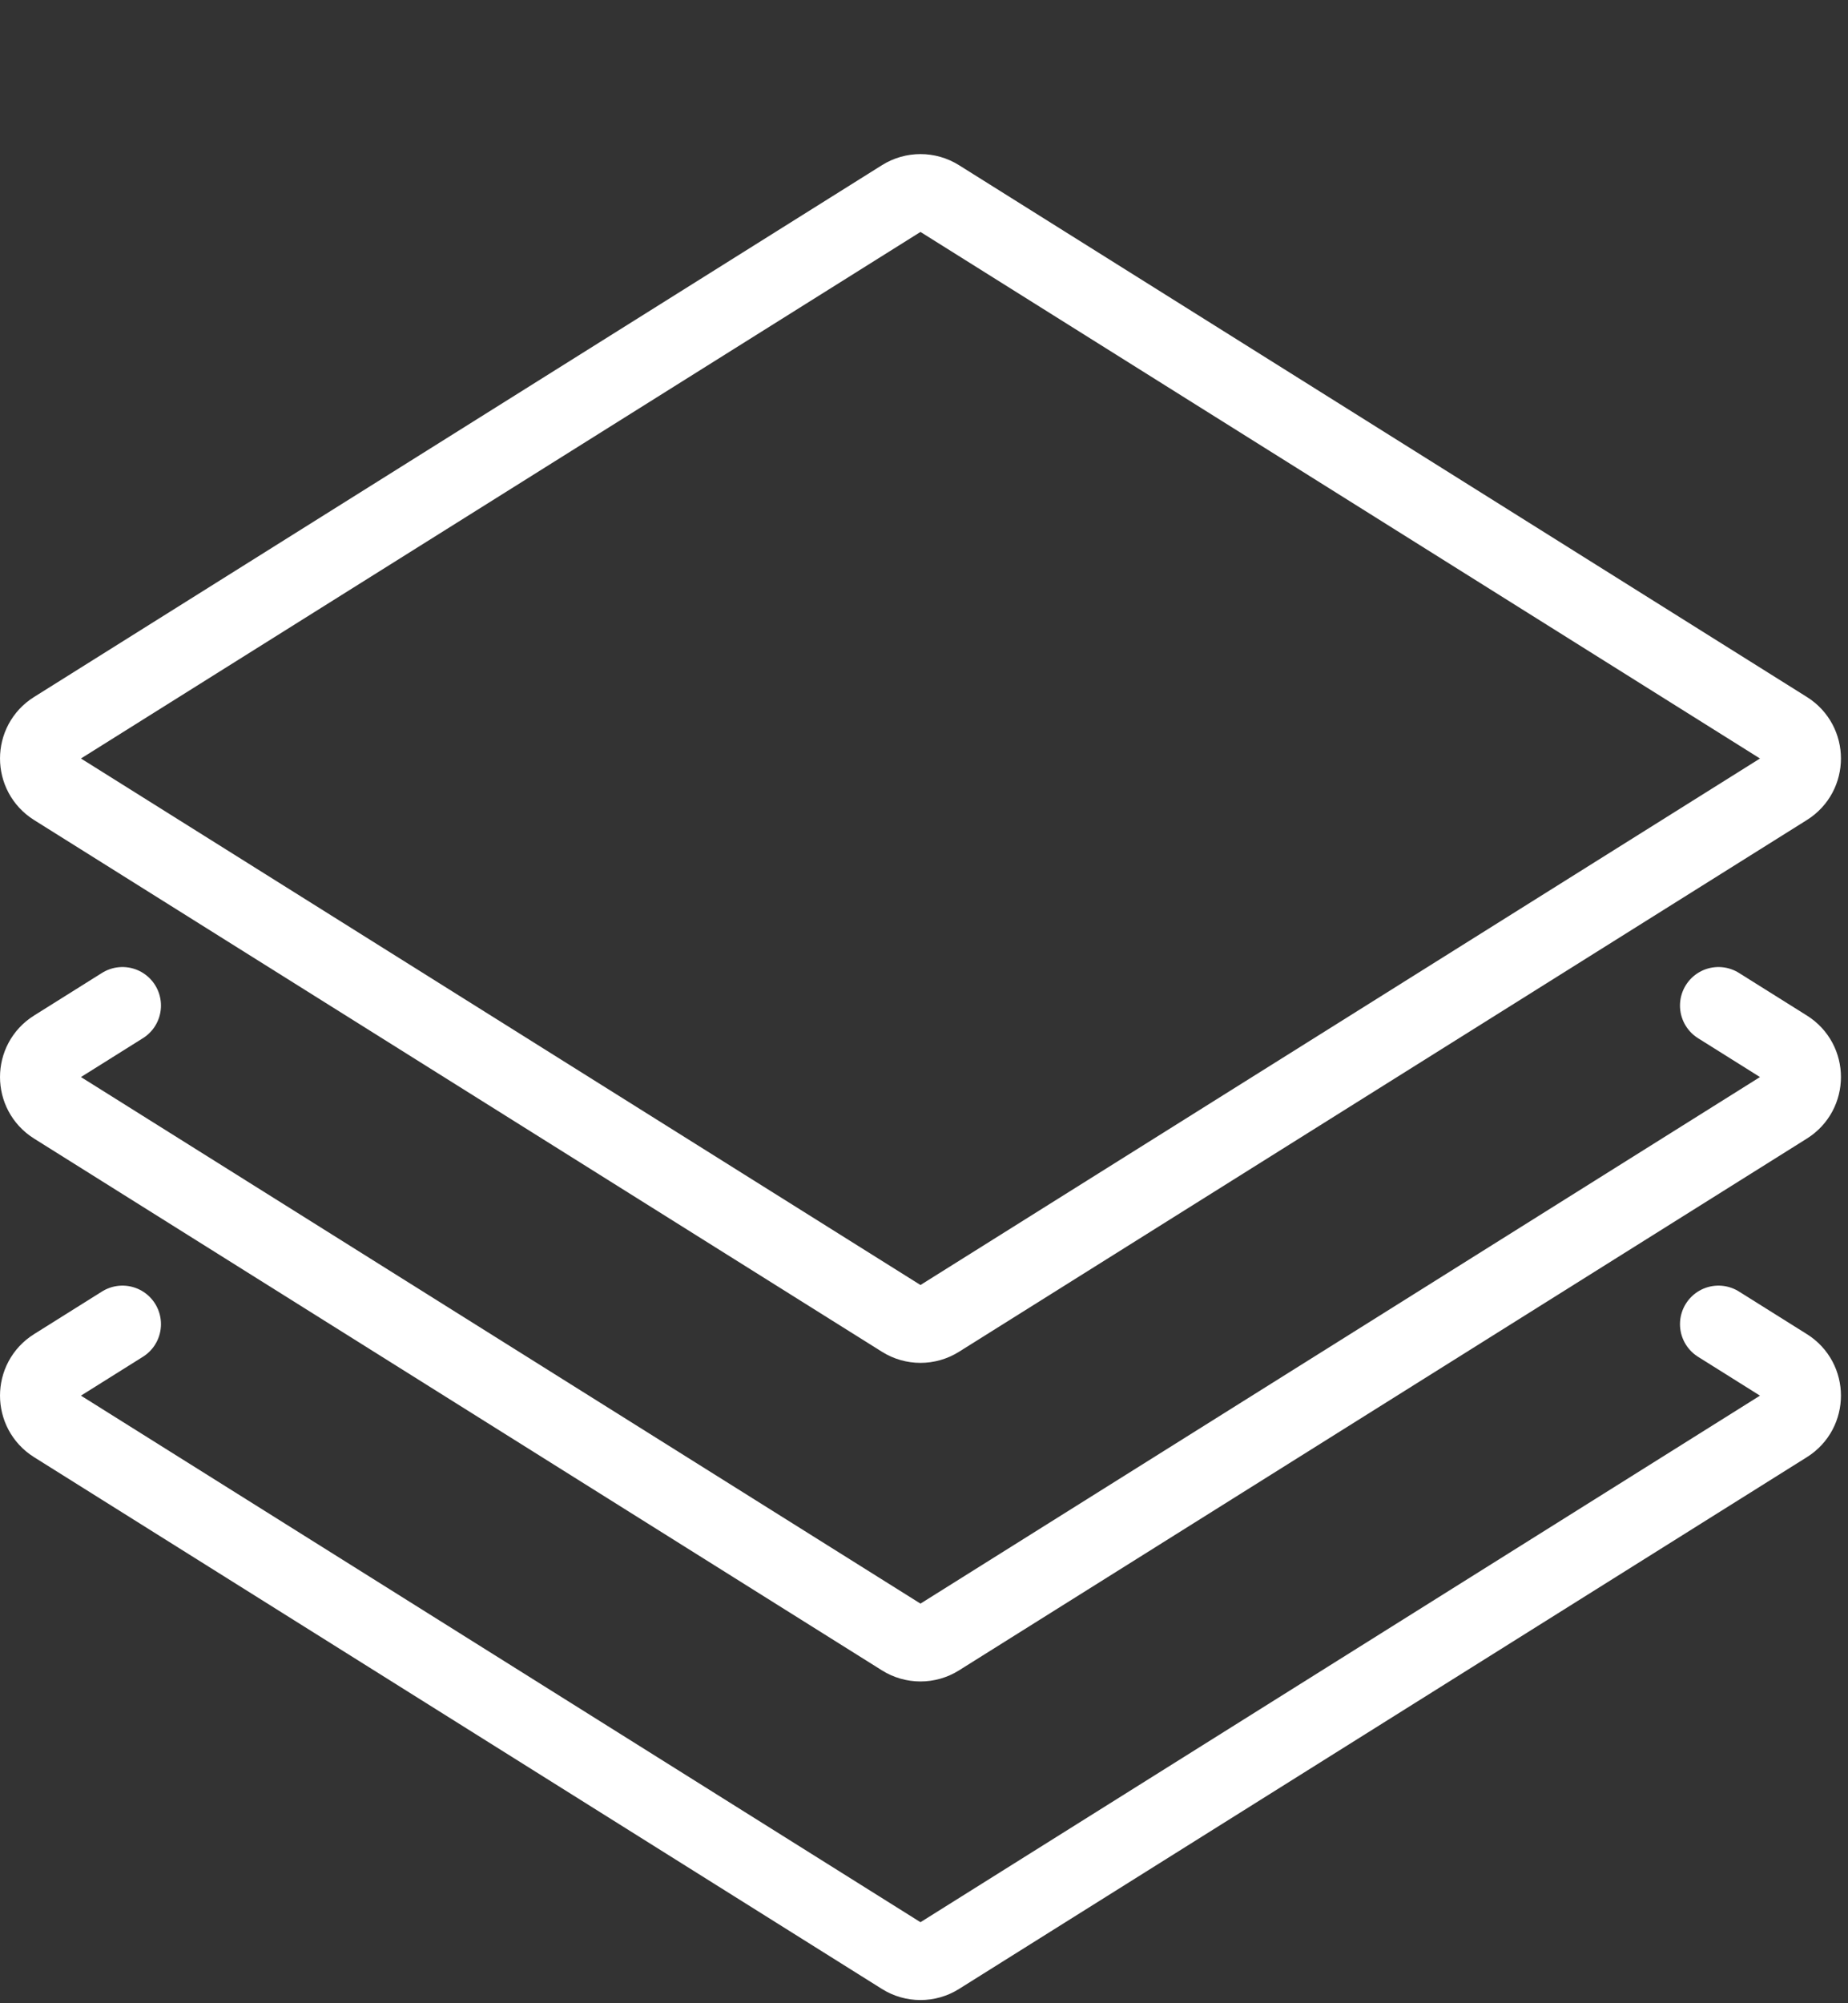 <?xml version="1.0" encoding="UTF-8"?>
<svg id="_レイヤー_1" data-name="レイヤー 1" xmlns="http://www.w3.org/2000/svg" viewBox="0 0 48 52">
  <rect x="0" y="0" width="48" height="52" fill="#333333" stroke="none"/>
  <defs>
    <style>
      .cls-1 {
        fill: none;
        stroke: #fff;
        stroke-linecap: round;
        stroke-linejoin: round;
        stroke-width: 2px;
      }
    </style>
  </defs>
  <path class="cls-1" d="m46.402,20.438l-22.024,13.804c-.287.18-.652.18-.939,0L1.415,20.438c-.553-.347-.553-1.152,0-1.498L23.439,5.135c.287-.18.652-.18.939,0l22.024,13.805c.553.346.553,1.152,0,1.498Z"/>
  <path class="cls-1" d="m44.636,26.102l1.766,1.107c.553.346.553,1.152,0,1.498l-1.766,1.107-2.961,1.856-2.961,1.856-2.961,1.856-2.961,1.856-2.961,1.856-2.961,1.856-2.492,1.562c-.287.18-.652.18-.939,0l-2.492-1.562-2.961-1.856-2.961-1.856-2.961-1.856-2.961-1.856-2.961-1.856-2.961-1.856-1.766-1.107c-.553-.347-.553-1.152,0-1.498l1.766-1.107"/>
  <path class="cls-1" d="m44.636,34.372l1.766,1.107c.553.346.553,1.152,0,1.498l-1.766,1.107-2.961,1.856-2.961,1.856-2.961,1.856-2.961,1.856-2.961,1.856-2.961,1.856-2.492,1.562c-.287.18-.652.18-.939,0l-2.492-1.562-2.961-1.856-2.961-1.856-2.961-1.856-2.961-1.856-2.961-1.856-2.961-1.856-1.766-1.107c-.553-.347-.553-1.152,0-1.498l1.766-1.107"/>
</svg>